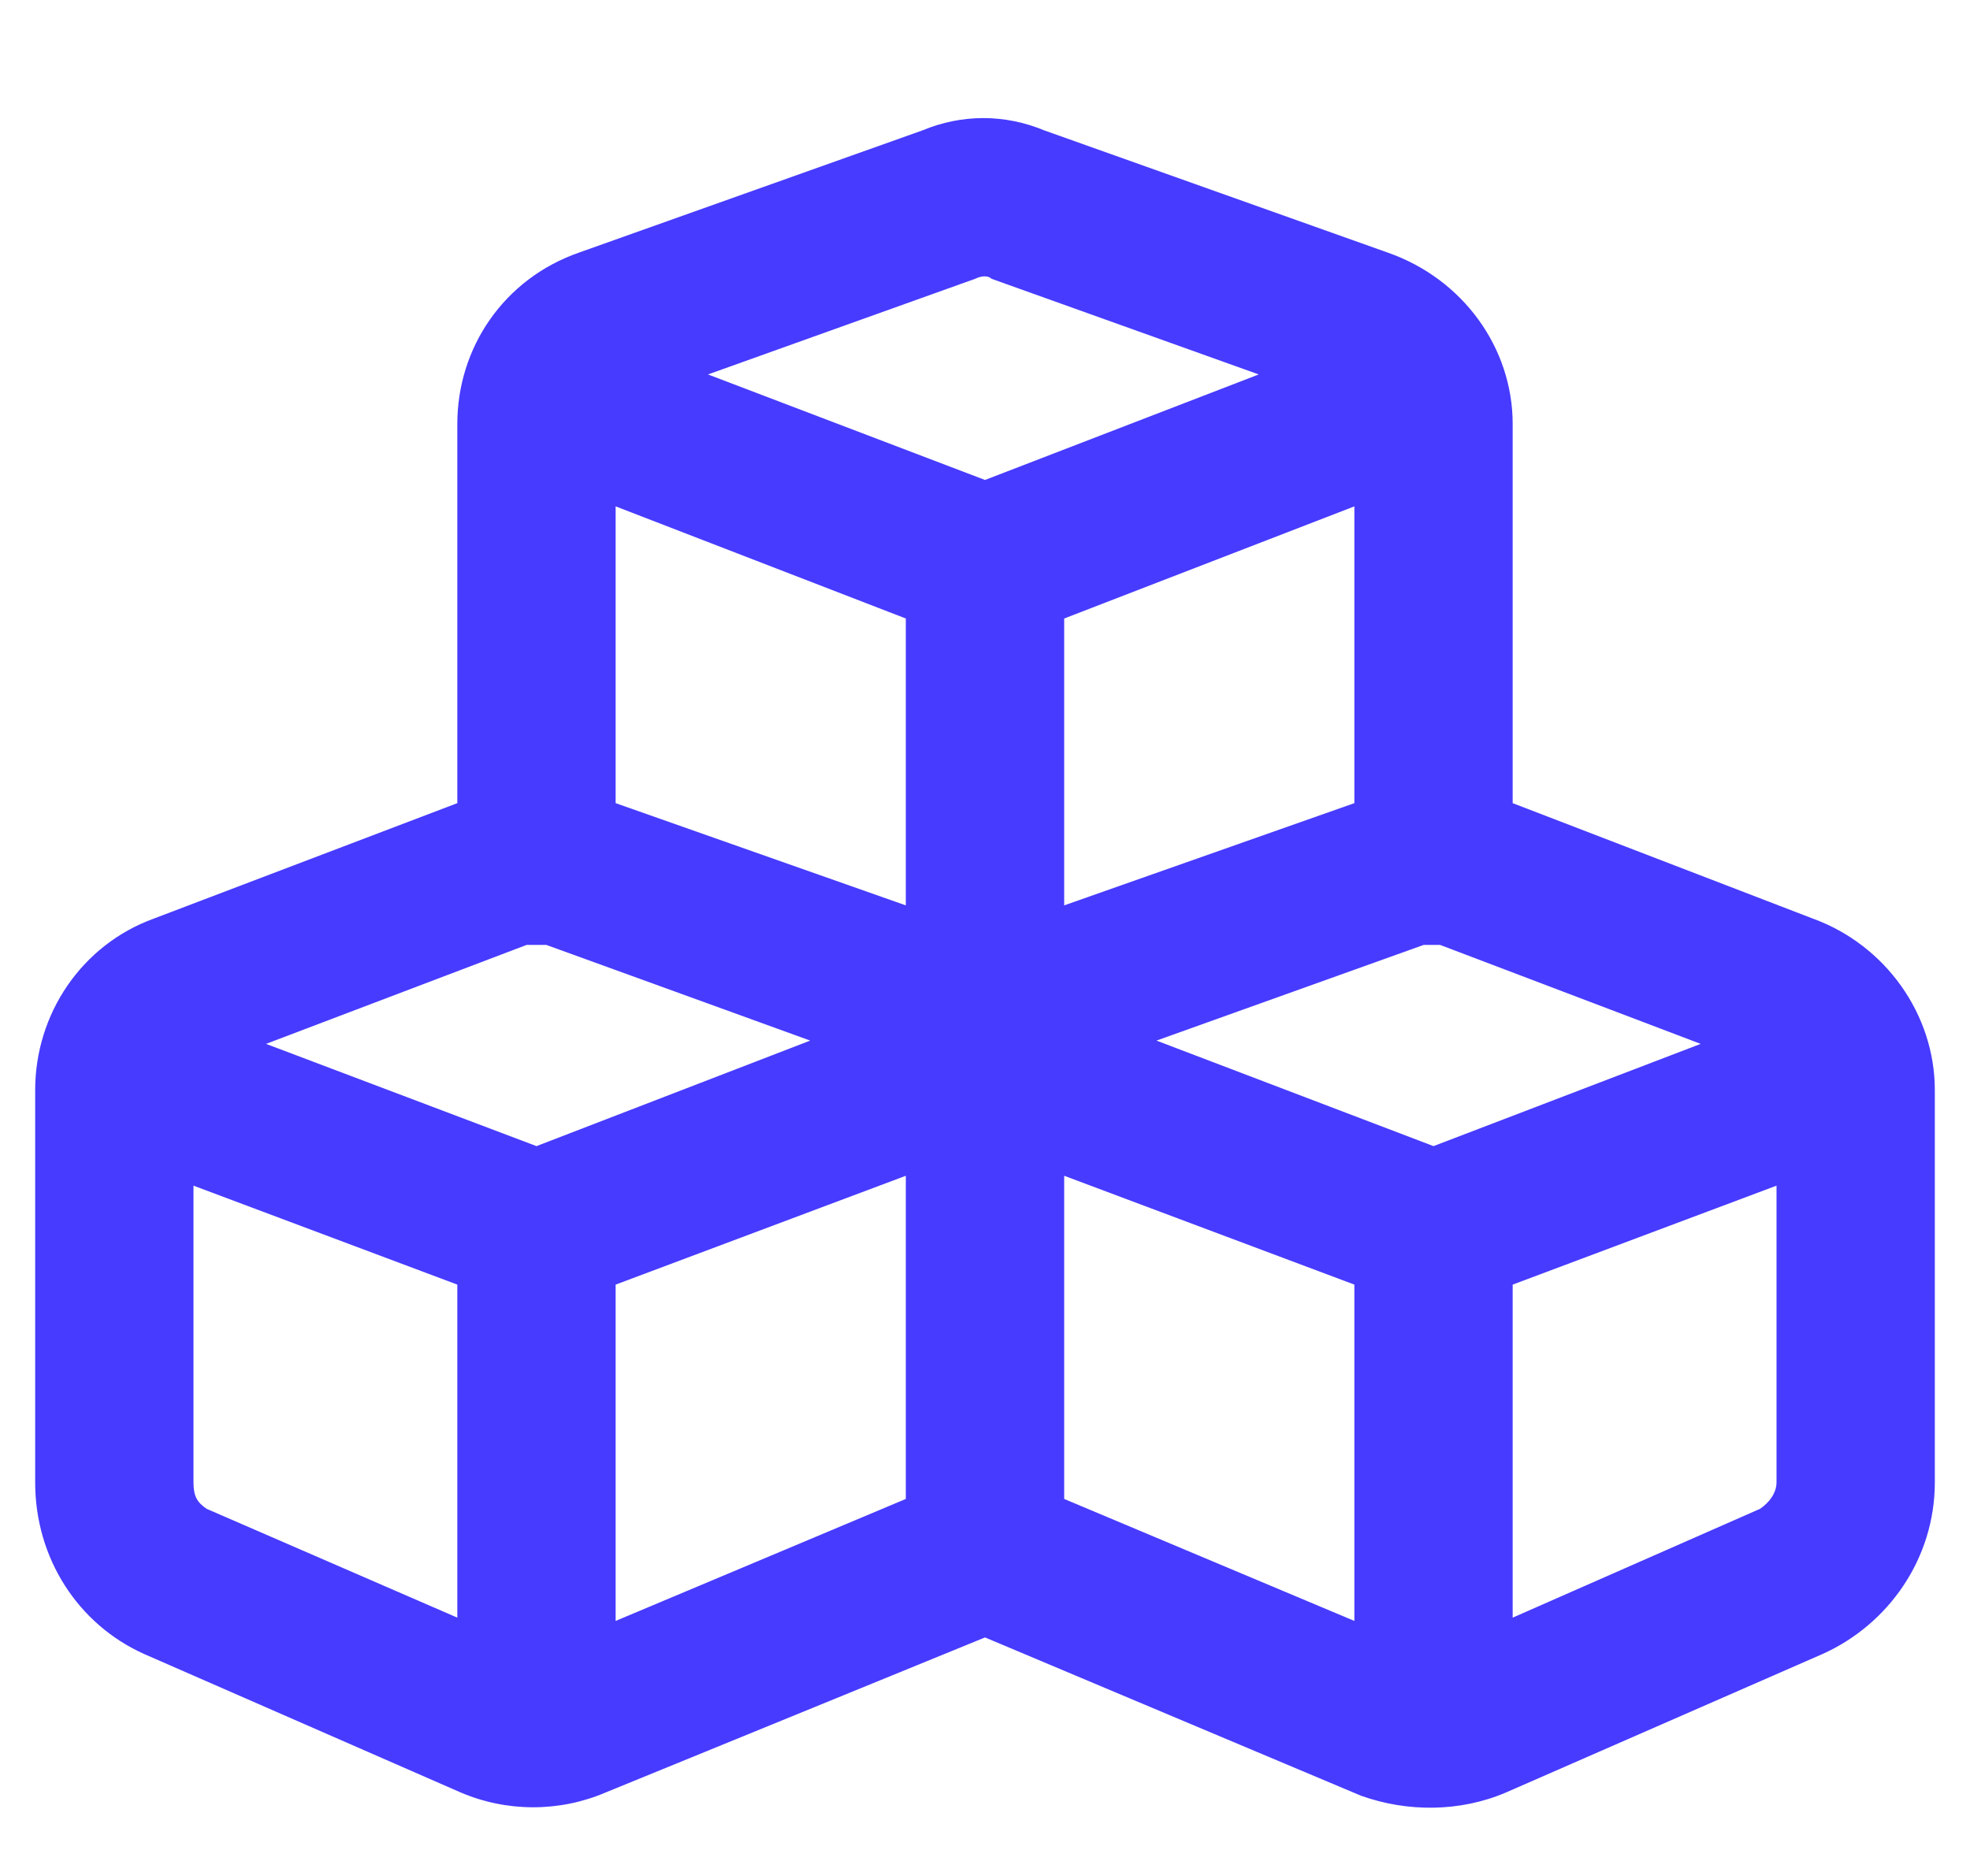  <svg xmlns="http://www.w3.org/2000/svg" width="42" height="40" viewBox="0 0 42 40" fill="none"><path d="M21.141 5.945C21.07 5.875 20.93 5.875 20.789 5.945L15.094 7.984L21 10.234L26.836 7.984L21.141 5.945ZM13.125 17.125L19.312 19.305V13.188L13.125 10.797V17.125ZM22.688 19.305L28.875 17.125V10.797L22.688 13.188V19.305ZM32.25 9.039V17.125L38.648 19.586C40.195 20.148 41.25 21.625 41.25 23.242V31.609C41.25 33.227 40.266 34.633 38.859 35.266L32.109 38.219C31.125 38.641 30 38.641 29.016 38.289L21 34.914L12.914 38.219C11.93 38.641 10.805 38.641 9.82 38.219L3.07 35.266C1.664 34.633 0.75 33.227 0.75 31.609V23.242C0.75 21.625 1.734 20.148 3.281 19.586L9.75 17.125V9.039C9.75 7.422 10.734 5.945 12.352 5.383L19.664 2.781C20.508 2.43 21.422 2.43 22.266 2.781L29.578 5.383C31.195 5.945 32.25 7.422 32.25 9.039ZM19.312 25.07L13.125 27.391V34.562L19.312 31.961V25.07ZM4.406 32.172L9.75 34.492V27.391L4.125 25.281V31.609C4.125 31.891 4.195 32.031 4.406 32.172ZM28.875 34.562V27.391L22.688 25.07V31.961L28.875 34.562ZM32.25 34.492L37.523 32.172C37.734 32.031 37.875 31.82 37.875 31.609V25.281L32.25 27.391V34.492ZM11.648 20.148C11.508 20.148 11.367 20.148 11.227 20.148L5.672 22.258L11.438 24.438L17.273 22.188L11.648 20.148ZM30.352 20.148L24.656 22.188L30.562 24.438L36.258 22.258L30.703 20.148C30.562 20.148 30.422 20.148 30.352 20.148Z" fill="#473BFF"></path></svg> 